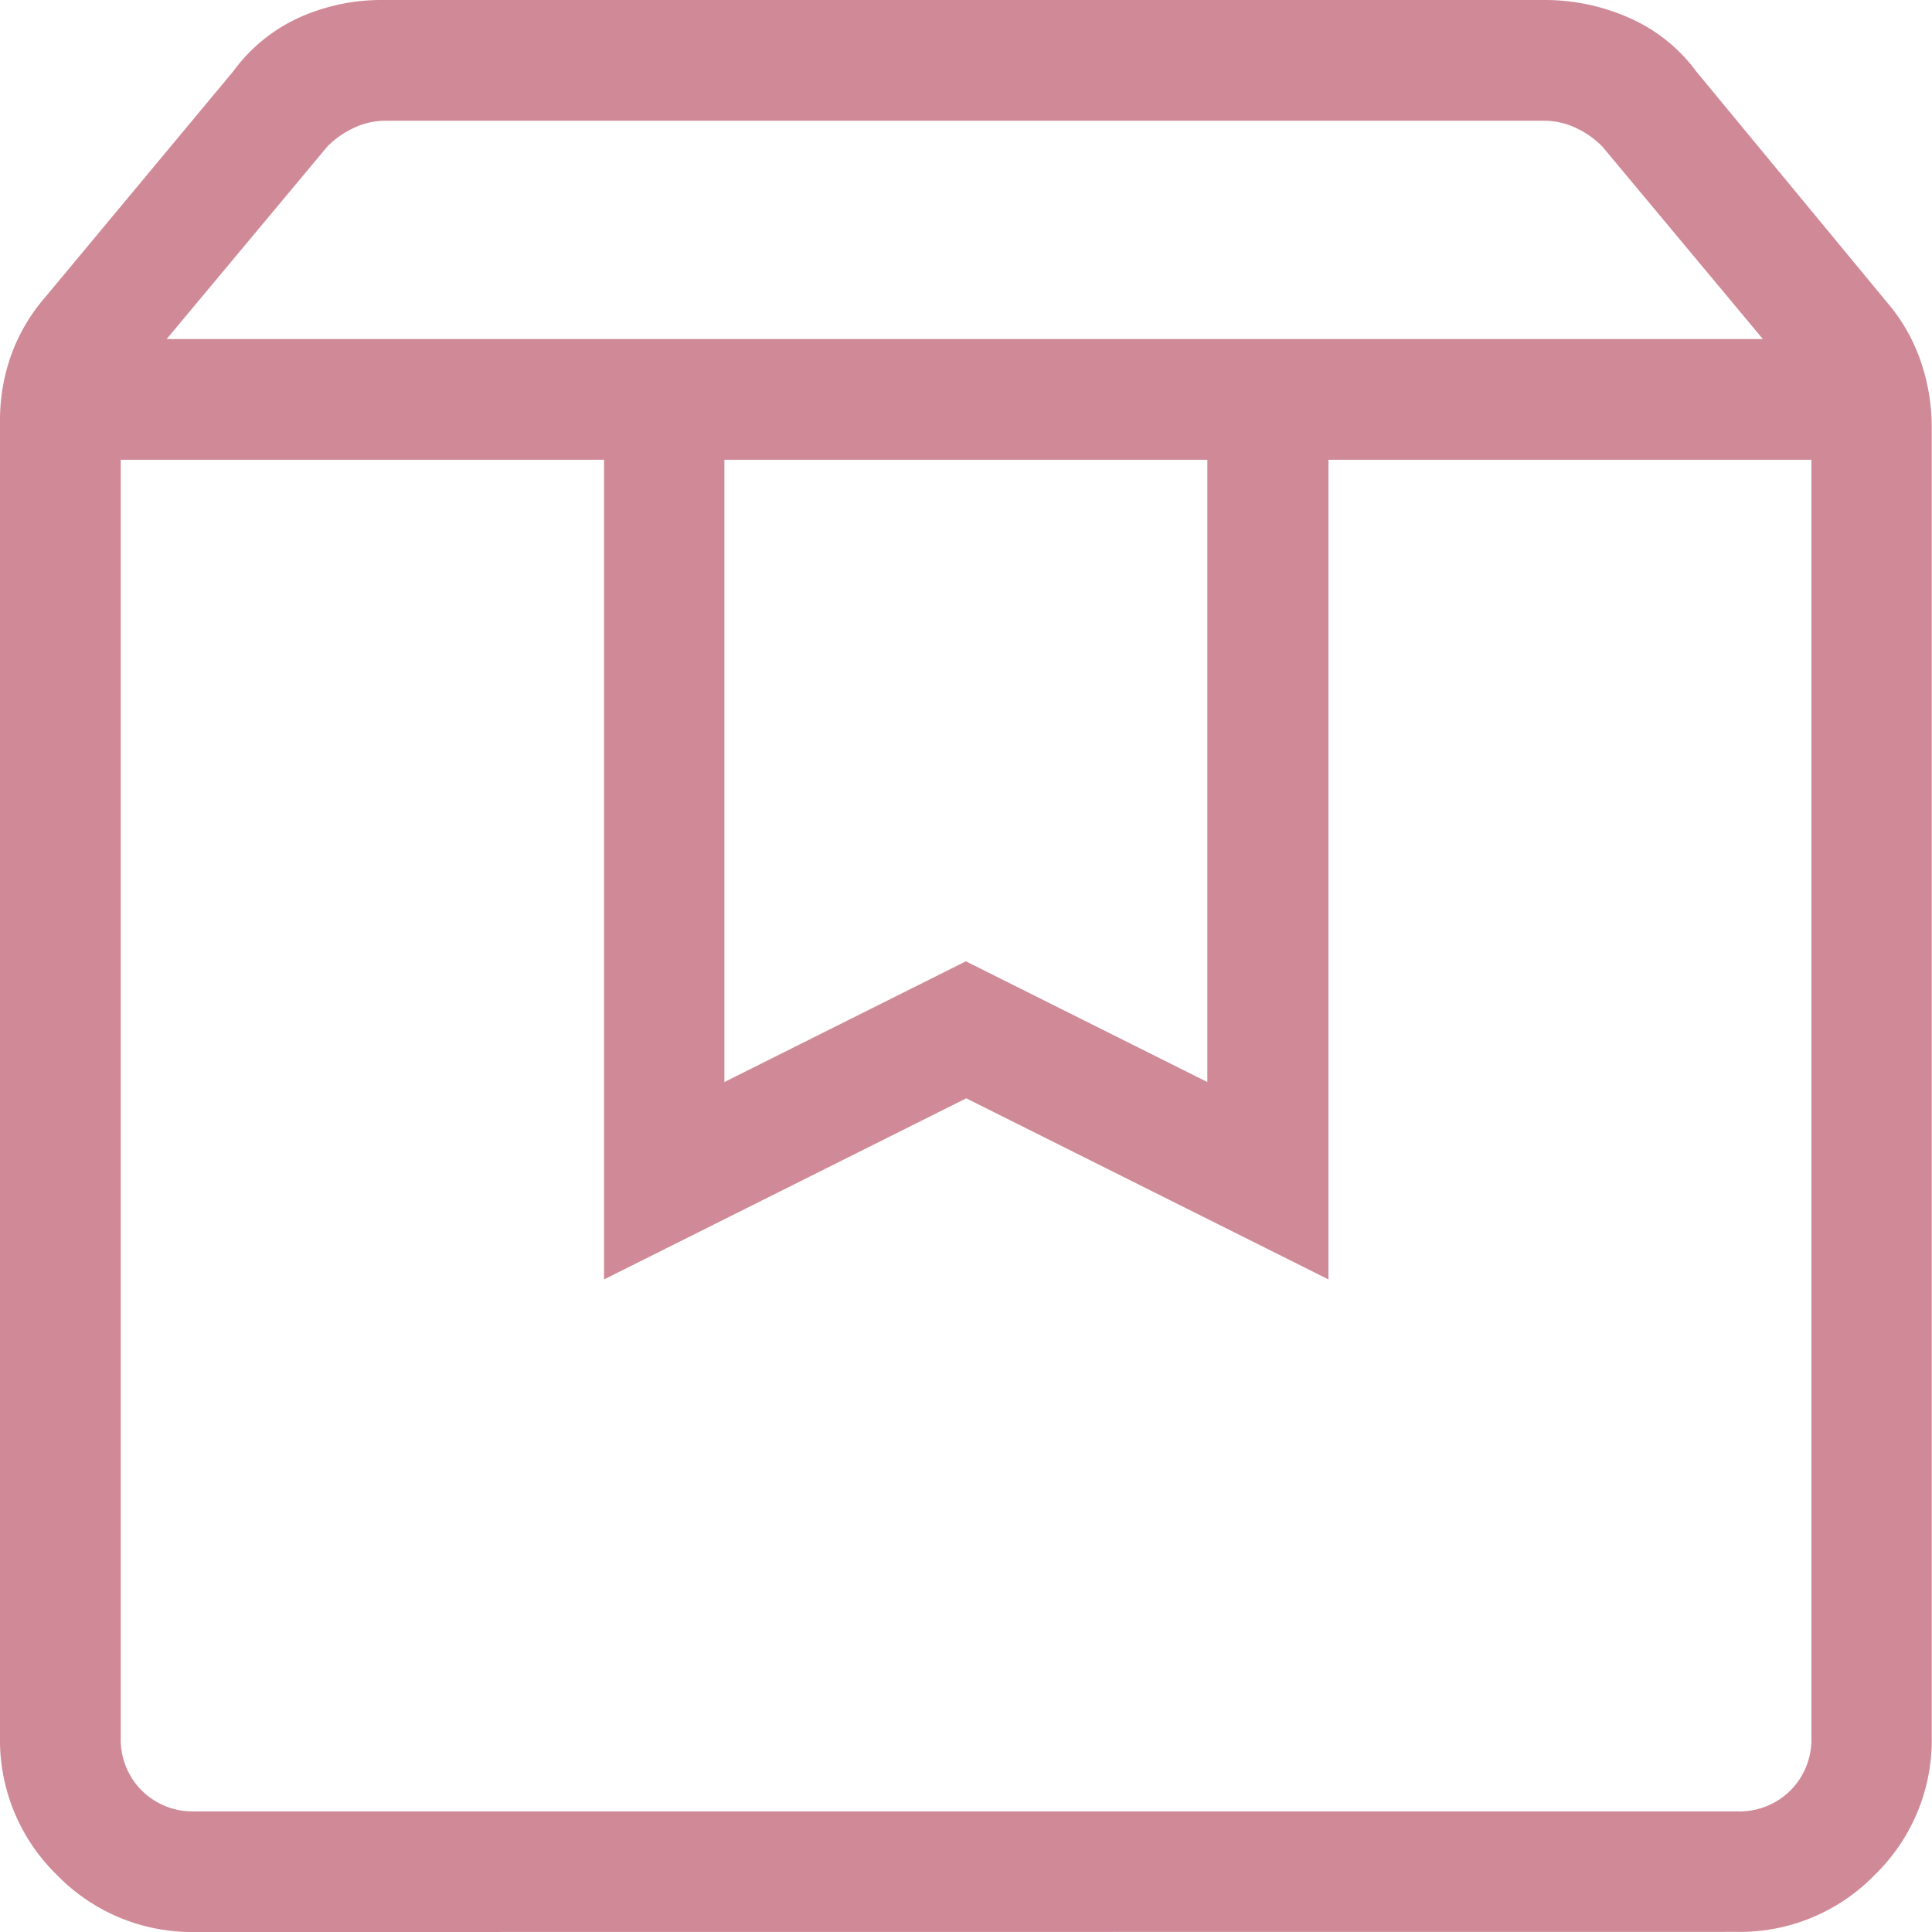 <svg xmlns="http://www.w3.org/2000/svg" width="14.85" height="14.85" viewBox="0 0 14.85 14.85"><path d="M160.928-796.466v9.817a.556.556,0,0,0,.161.411.556.556,0,0,0,.411.161h11.851a.556.556,0,0,0,.411-.161.556.556,0,0,0,.161-.411v-9.817h-3.712v6.3l-2.784-1.392-2.784,1.392v-6.3Zm.571,11.316a1.445,1.445,0,0,1-1.061-.438,1.445,1.445,0,0,1-.438-1.061v-10.115a1.488,1.488,0,0,1,.087-.51,1.41,1.41,0,0,1,.26-.441l1.446-1.737a1.287,1.287,0,0,1,.5-.41,1.542,1.542,0,0,1,.649-.138h8.924a1.6,1.6,0,0,1,.658.138,1.272,1.272,0,0,1,.513.41l1.464,1.772a1.386,1.386,0,0,1,.26.45,1.565,1.565,0,0,1,.087.519v10.061a1.445,1.445,0,0,1-.438,1.061,1.445,1.445,0,0,1-1.061.438Zm-.218-12.244h12.269l-1.235-1.481a.706.706,0,0,0-.205-.143.569.569,0,0,0-.241-.054h-8.906a.569.569,0,0,0-.241.054.707.707,0,0,0-.205.143Zm4.287.928v4.783l1.856-.928,1.856.928v-4.783Zm-4.641,0h0Z" transform="translate(-160 800)" fill="#d08997"/></svg>